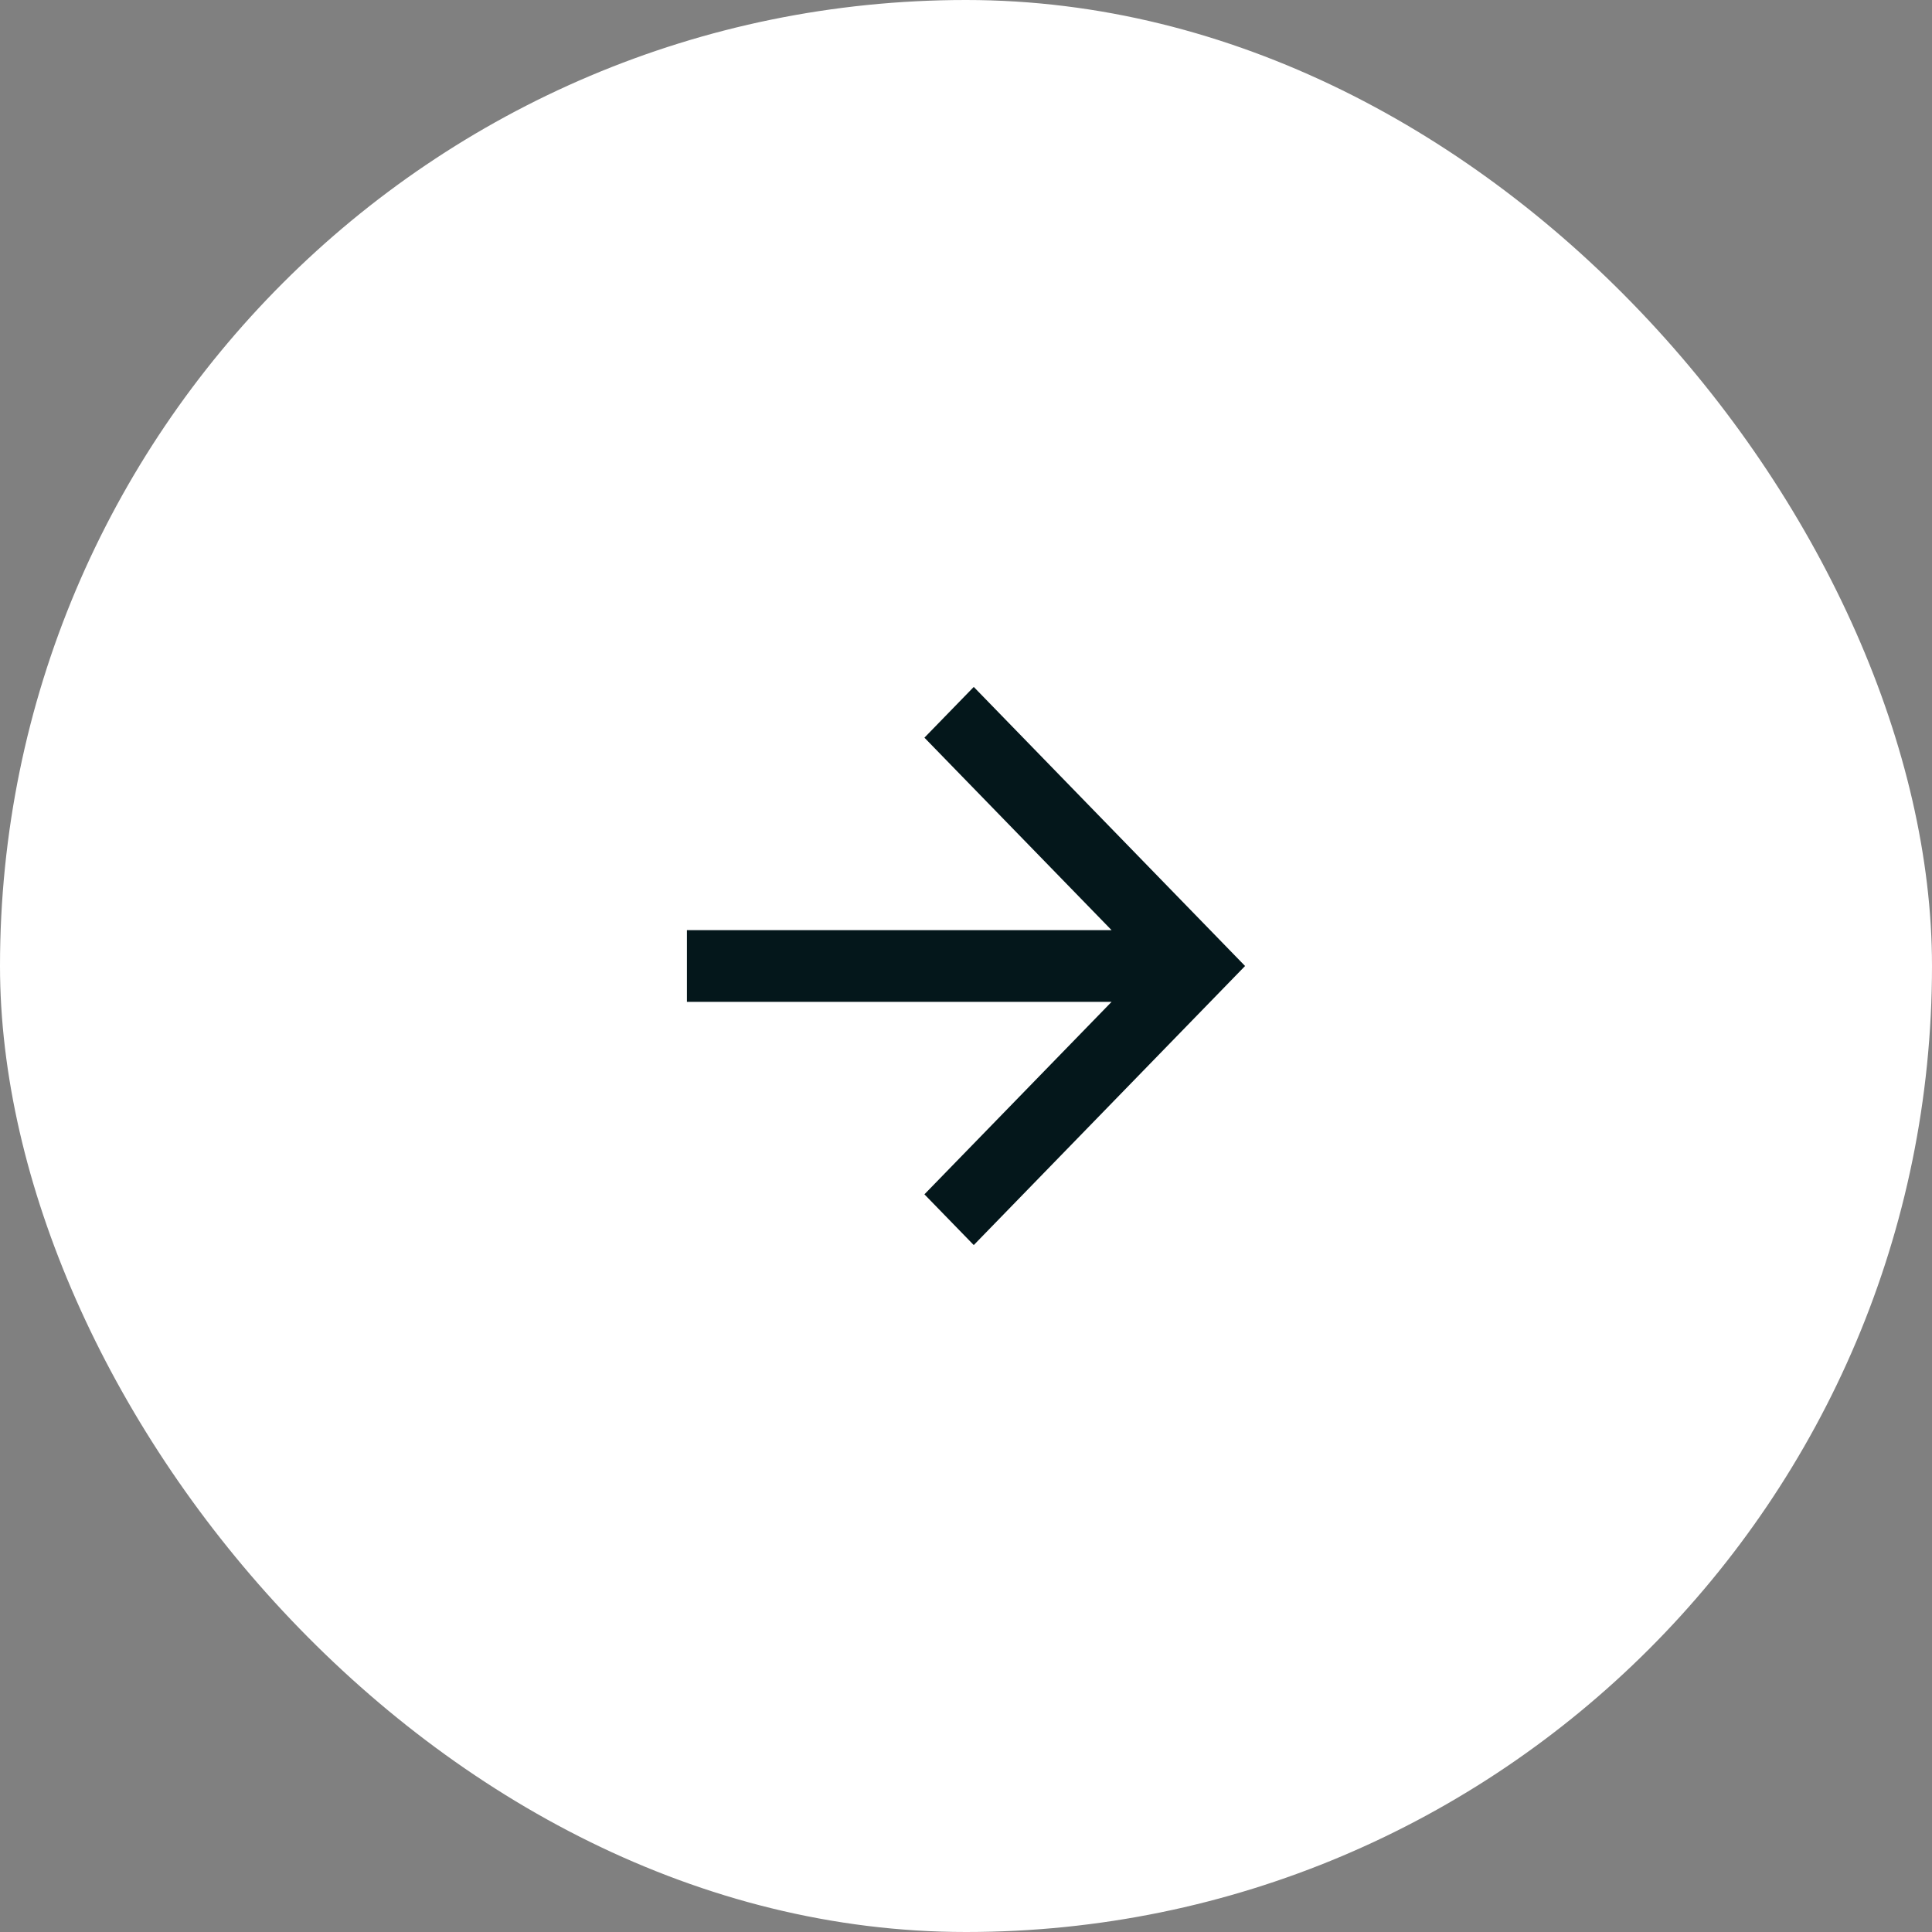 <svg width="65" height="65" viewBox="0 0 65 65" fill="none" xmlns="http://www.w3.org/2000/svg">
<rect x="0" y="0" width="65" height="65" fill="#808080" stroke="none"/>
<rect width="65" height="65" rx="32.5" fill="white"/>
<path d="M37.397 31.293L31.101 24.818L32.761 23.111L41.889 32.5L32.761 41.889L31.101 40.182L37.397 33.707H23.111V31.293H37.397Z" fill="#04171B"/>
</svg>
